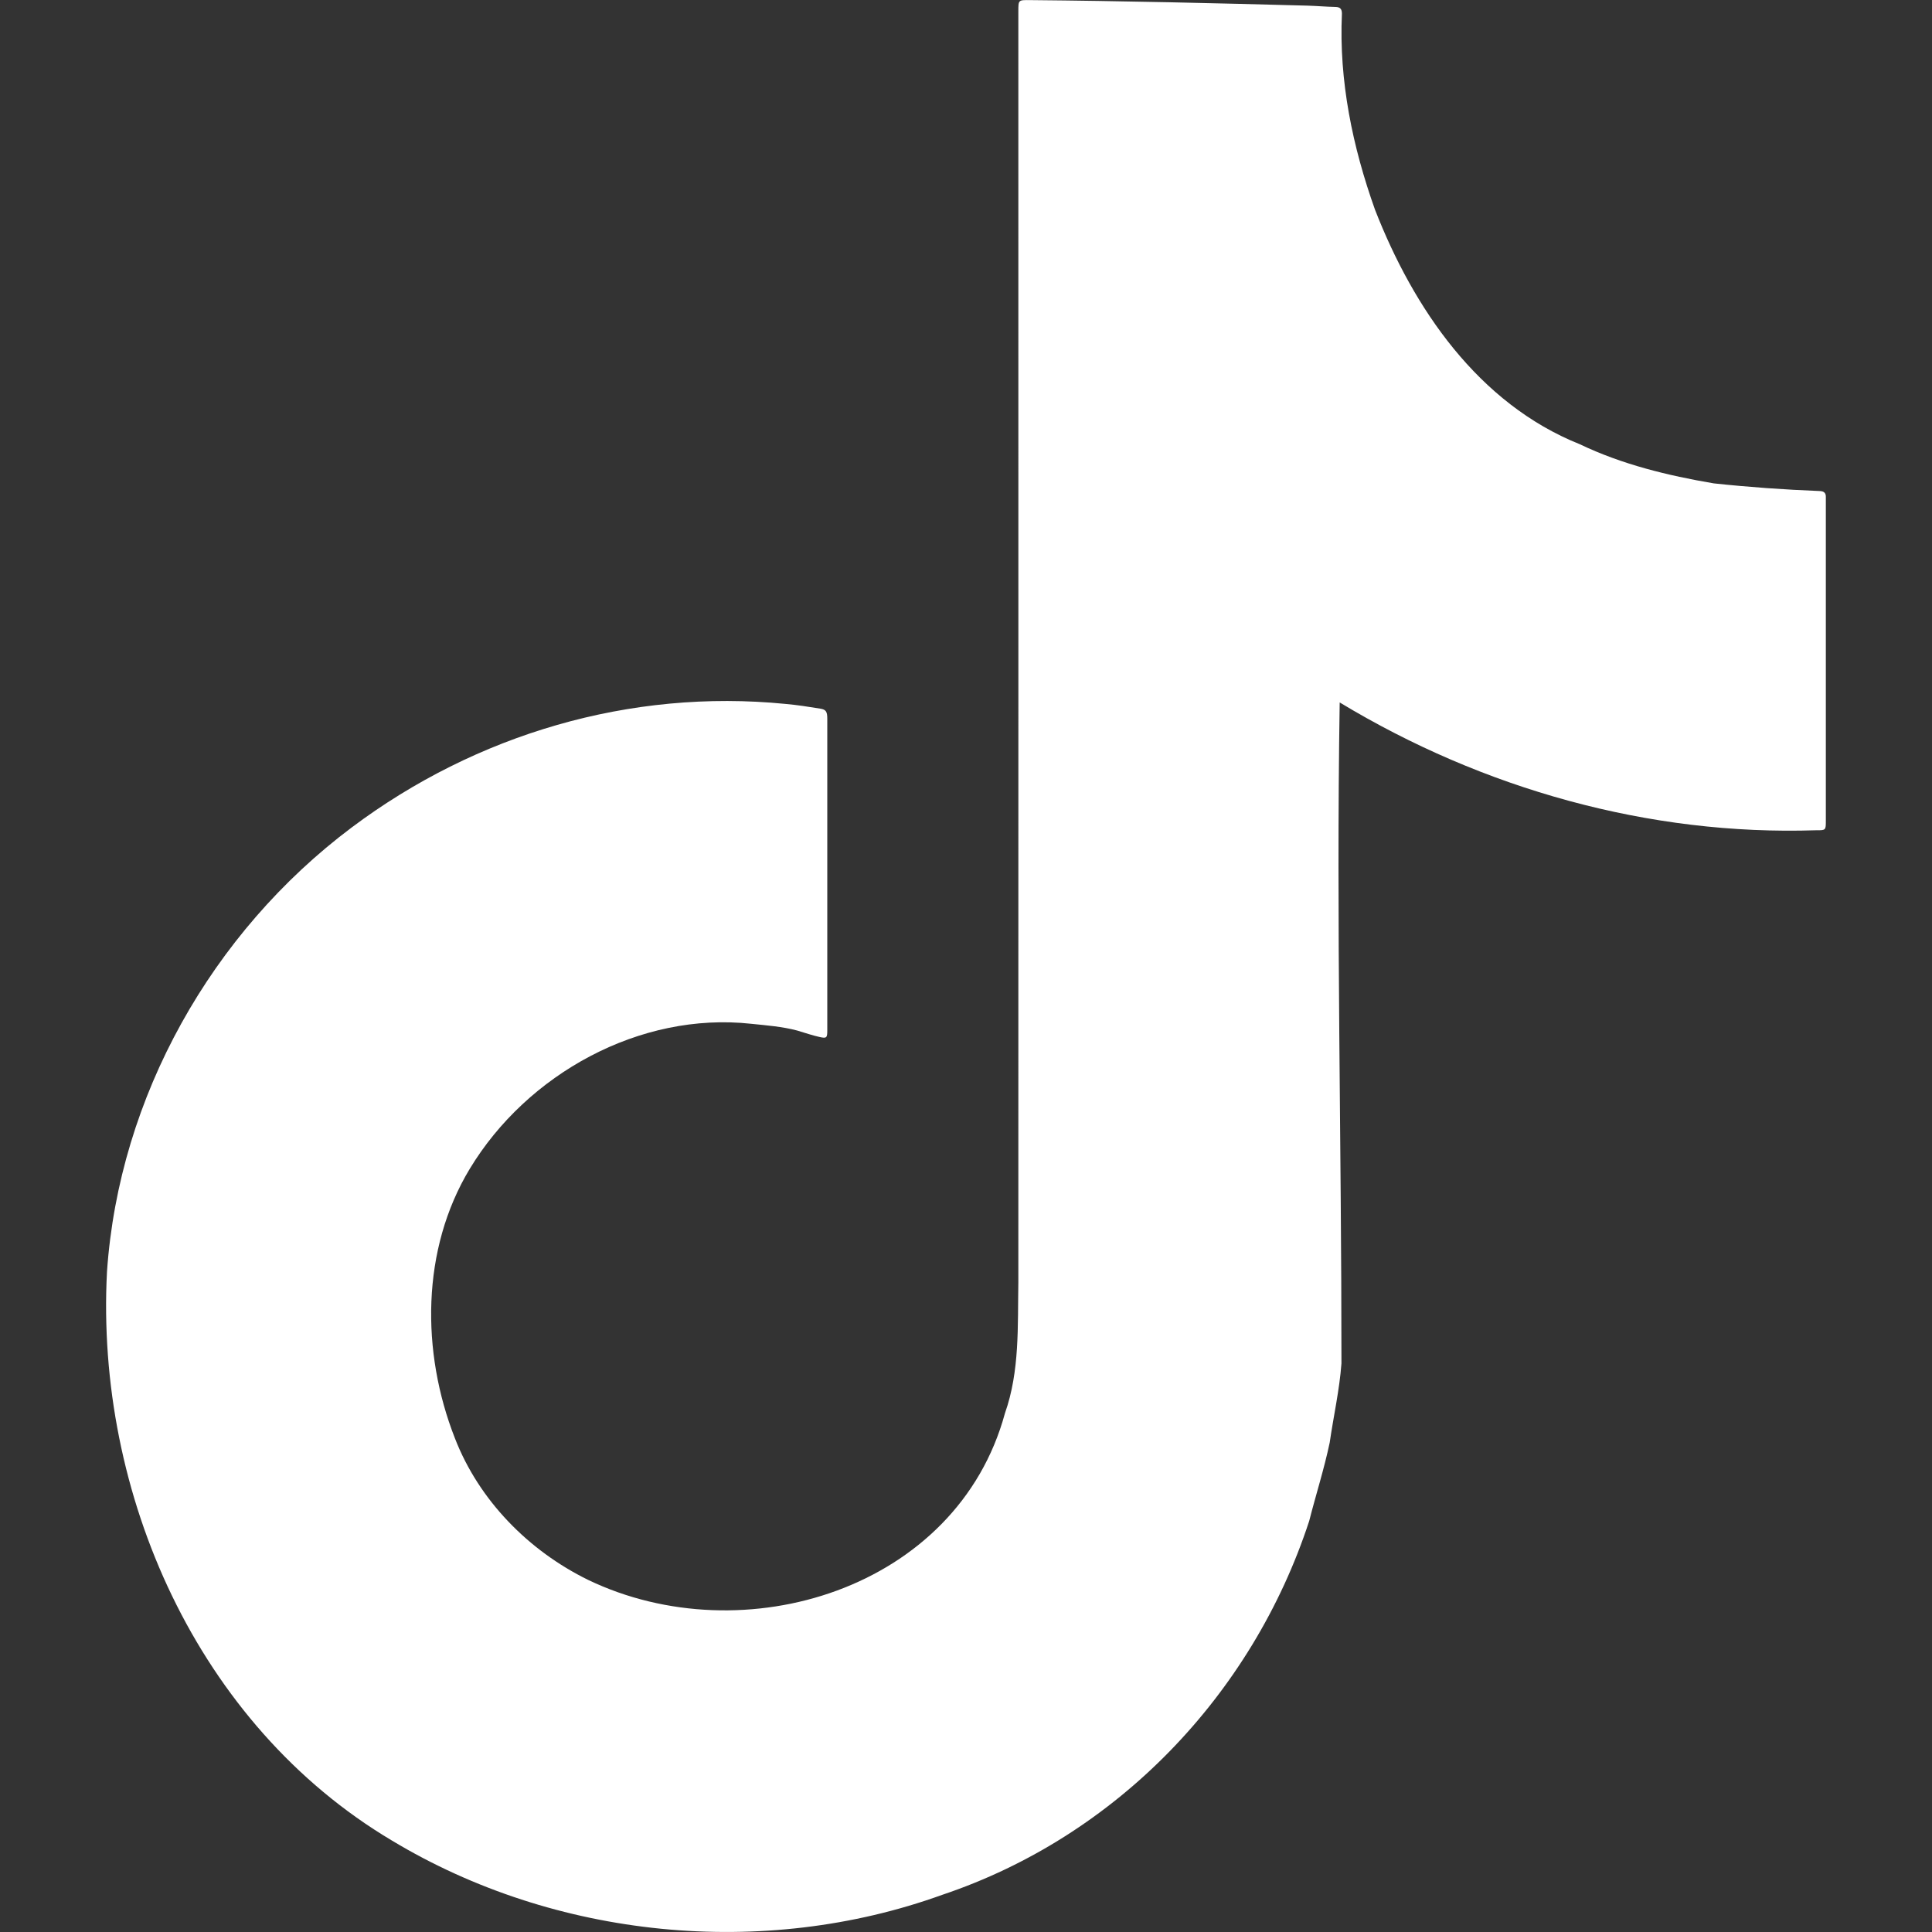 <?xml version="1.0" encoding="UTF-8"?><svg id="_イヤー_2" xmlns="http://www.w3.org/2000/svg" viewBox="0 0 208.92 208.92"><rect x="0" y="0" width="208.92" height="208.92" fill="#333333" stroke="none"/><defs><style>.cls-1{fill:none;}.cls-2{fill:#ffffff;}</style></defs><g id="_イヤー_1-2"><g><path class="cls-2" d="M144.87,75.95c-.38,23.83,.2,47.67,.19,71.49-.21,2.85-.86,5.71-1.27,8.55-.6,2.86-1.5,5.66-2.22,8.49-6.16,18.82-20.84,34.1-39.68,40.42-19.35,6.99-41.88,4.75-59.51-5.87-21.05-12.52-32.07-37.51-30.81-61.52,1.3-18.91,11.34-36.69,26.46-48.03,13.46-10.09,30.13-15.02,46.91-13.36,1.26,.11,2.51,.31,3.76,.51,.63,.1,.76,.33,.76,1.11,0,11.22,0,22.44,0,33.66,0,.82-.06,.91-.82,.74-.82-.18-1.62-.46-2.43-.7-1.61-.43-3.32-.56-4.97-.73-12.04-1.32-24.24,5.42-30.44,15.68-5.26,8.71-5.27,19.81-1.61,29.13,2.6,6.72,7.98,12.18,14.42,15.33,16.81,8.07,39.89,1,45.06-18.02,1.61-4.55,1.37-9.43,1.45-14.19,.01-45.8,0-91.6,0-137.41,0-1.25,0-1.23,1.27-1.22,10,.09,20.01,.33,30.01,.6,1,.03,2.01,.12,3.01,.14,.52,.01,.7,.23,.7,.73-.33,7.26,1.15,14.39,3.58,21.2,4.16,10.67,11.16,20.96,22.15,25.36,4.55,2.18,9.52,3.39,14.48,4.23,3.82,.41,7.65,.68,11.49,.83,.45,.02,.65,.23,.63,.68,0,11.65,0,23.31,0,34.96,0,1.03,0,1.05-1.04,1.04-18.09,.6-36.07-4.48-51.53-13.82Z"/><rect class="cls-1" width="208.92" height="208.92"/></g></g></svg>